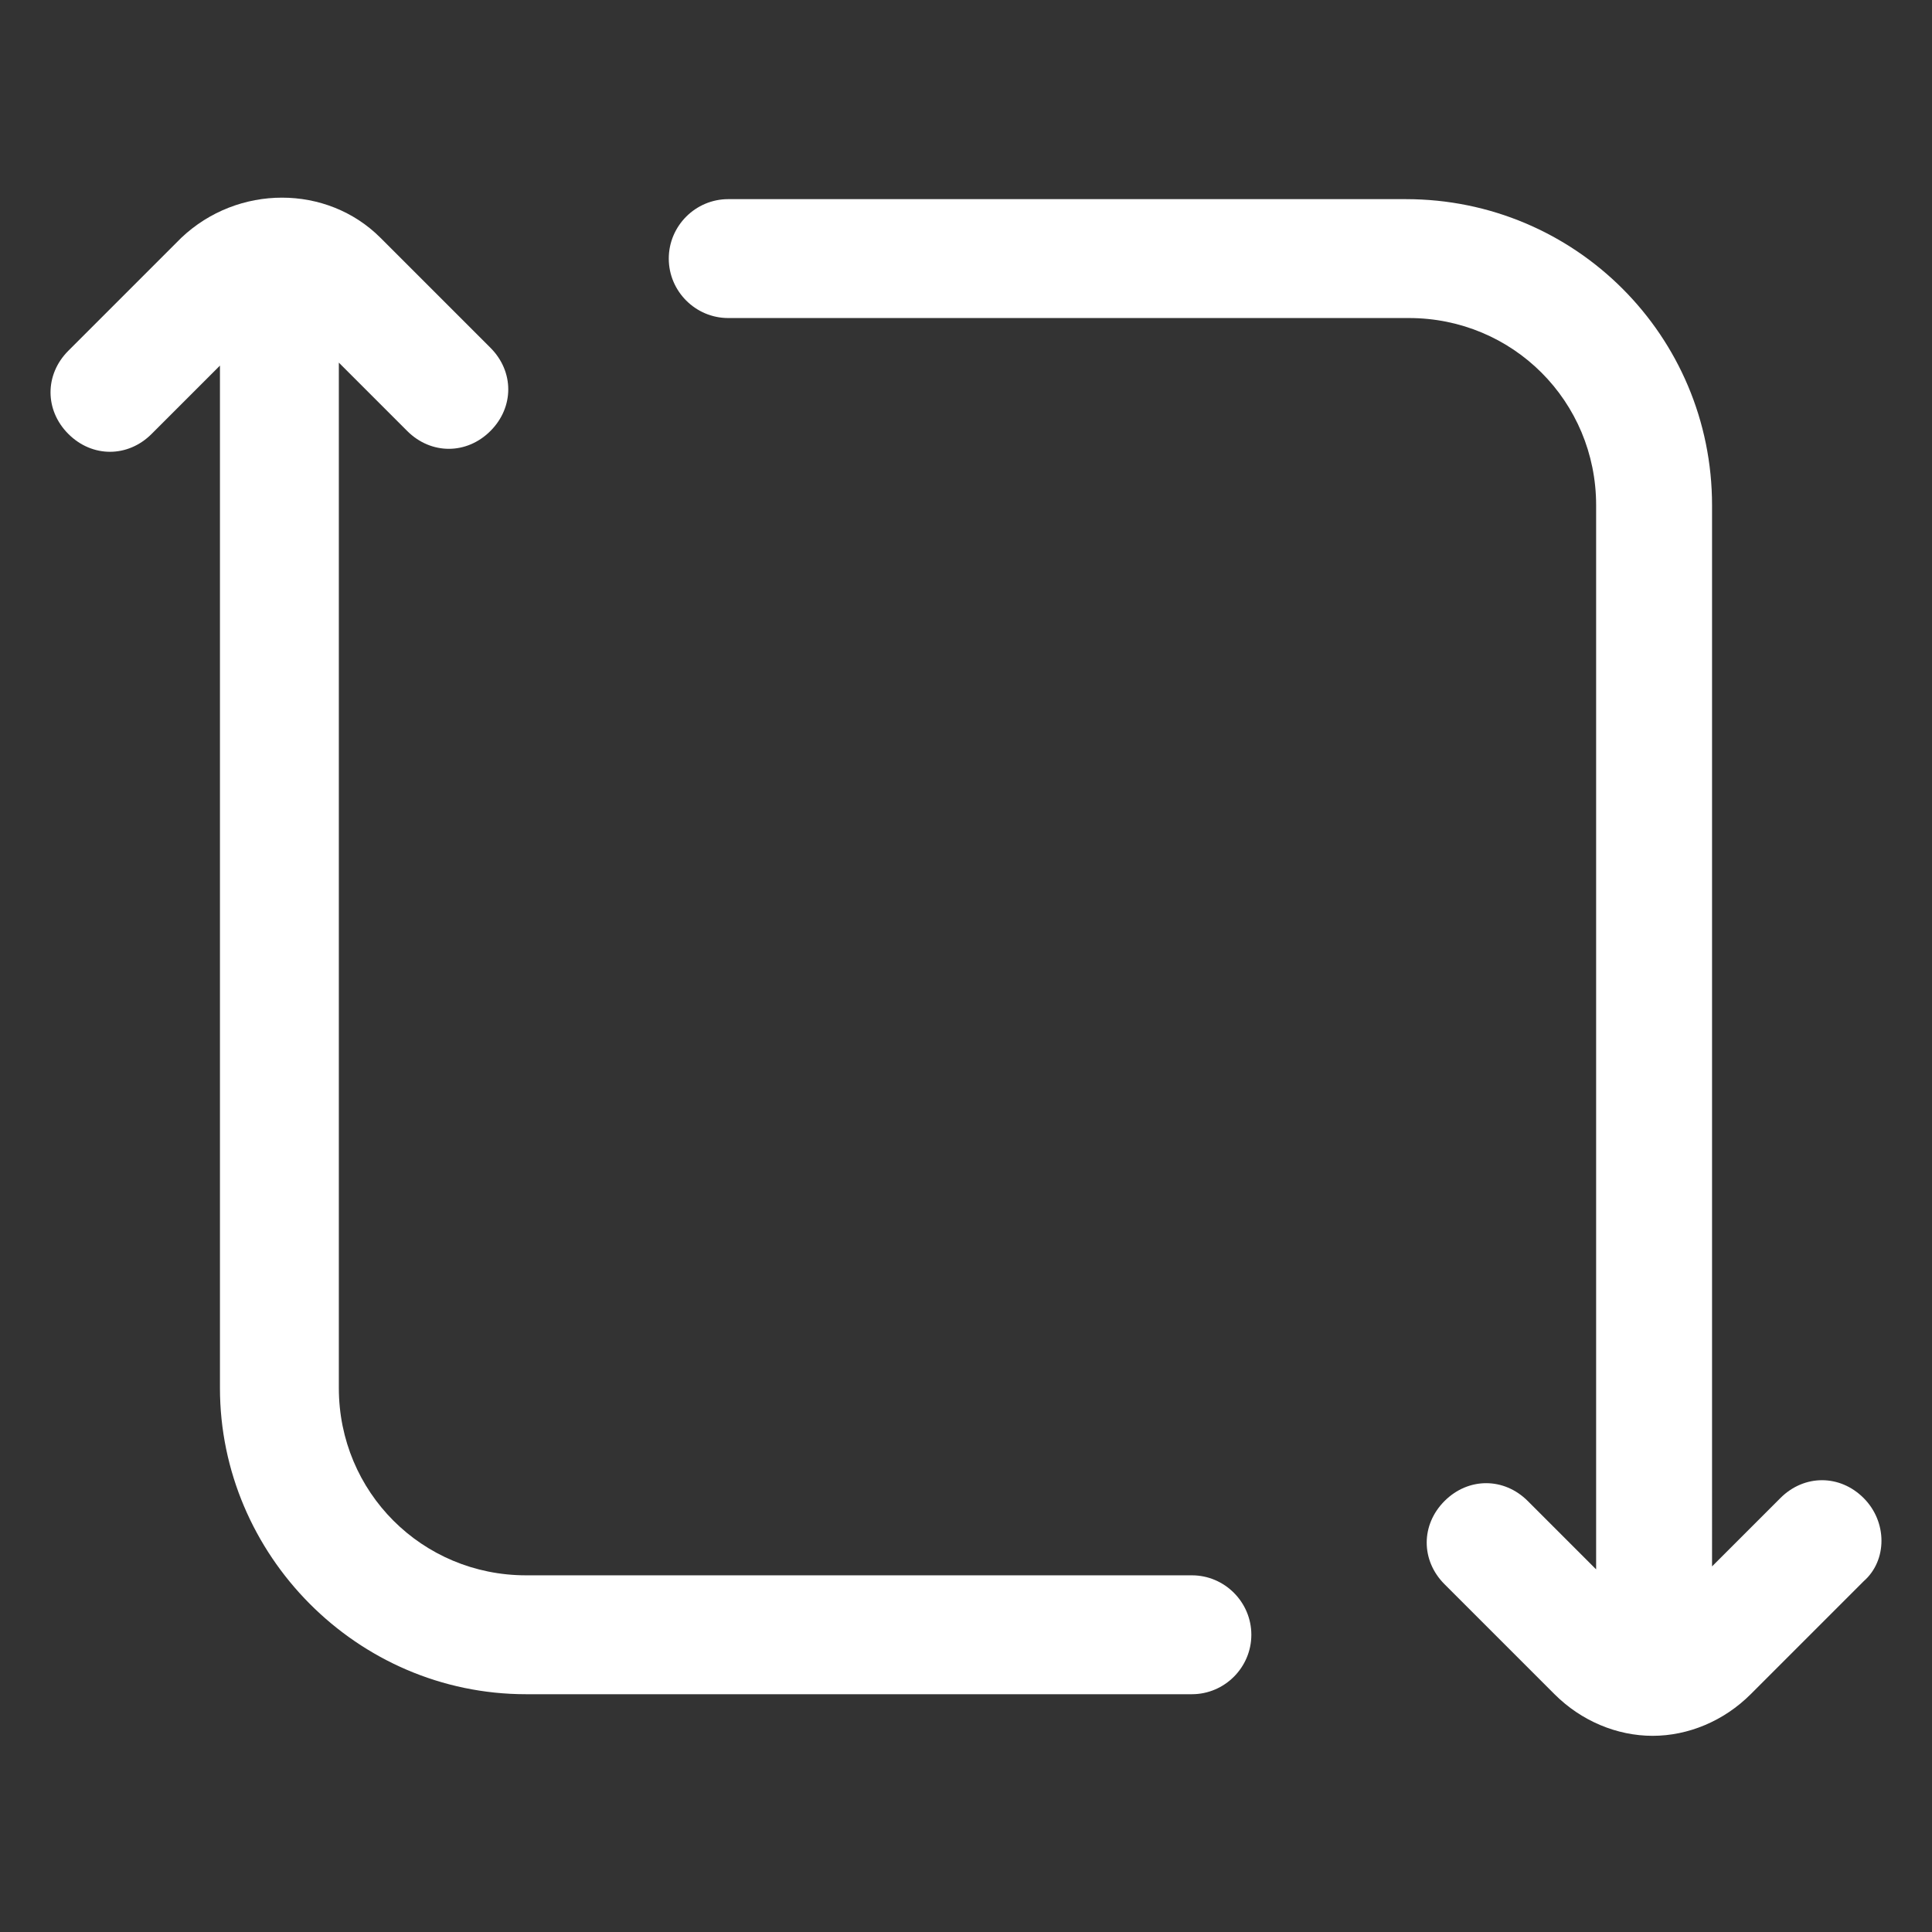 <?xml version="1.0" encoding="utf-8"?>
<!-- Generator: Adobe Illustrator 24.1.2, SVG Export Plug-In . SVG Version: 6.00 Build 0)  -->
<svg version="1.1" id="Layer_1" xmlns="http://www.w3.org/2000/svg" xmlns:xlink="http://www.w3.org/1999/xlink" x="0px" y="0px"
	 width="65px" height="65px" viewBox="0 0 65 65" style="enable-background:new 0 0 65 65;" xml:space="preserve">
<rect x="0" y="0" width="65" height="65" fill="#333333" stroke="none"/>
<style type="text/css">
	.st0{fill:#FFFFFF;}
</style>
<g>
	<path class="st0" d="M40.1,53H17.7c-3.5,0-6.3-2.8-6.3-6.3V12.2l2.3,2.3c0.8,0.8,2,0.8,2.8,0c0.8-0.8,0.8-2,0-2.8l-3.7-3.7
		c-1.8-1.8-4.8-1.8-6.7,0l-3.8,3.8c-0.8,0.8-0.8,2,0,2.8c0.4,0.4,0.9,0.6,1.4,0.6s1-0.2,1.4-0.6l2.3-2.3v34.4
		C7.4,52.3,12,57,17.7,57h22.4c1.1,0,2-0.9,2-2S41.2,53,40.1,53z"/>
	<path class="st0" d="M62.7,50.4c-0.8-0.8-2-0.8-2.8,0l-2.3,2.3V17c0-5.7-4.6-10.3-10.3-10.3H24.5c-1.1,0-2,0.9-2,2s0.9,2,2,2h22.9
		c3.5,0,6.3,2.8,6.3,6.3v35.8l-2.3-2.3c-0.8-0.8-2-0.8-2.8,0s-0.8,2,0,2.8l3.7,3.7c0.9,0.9,2.1,1.4,3.3,1.4s2.4-0.5,3.3-1.4l3.8-3.8
		C63.5,52.5,63.5,51.2,62.7,50.4z"/>
</g>
</svg>
